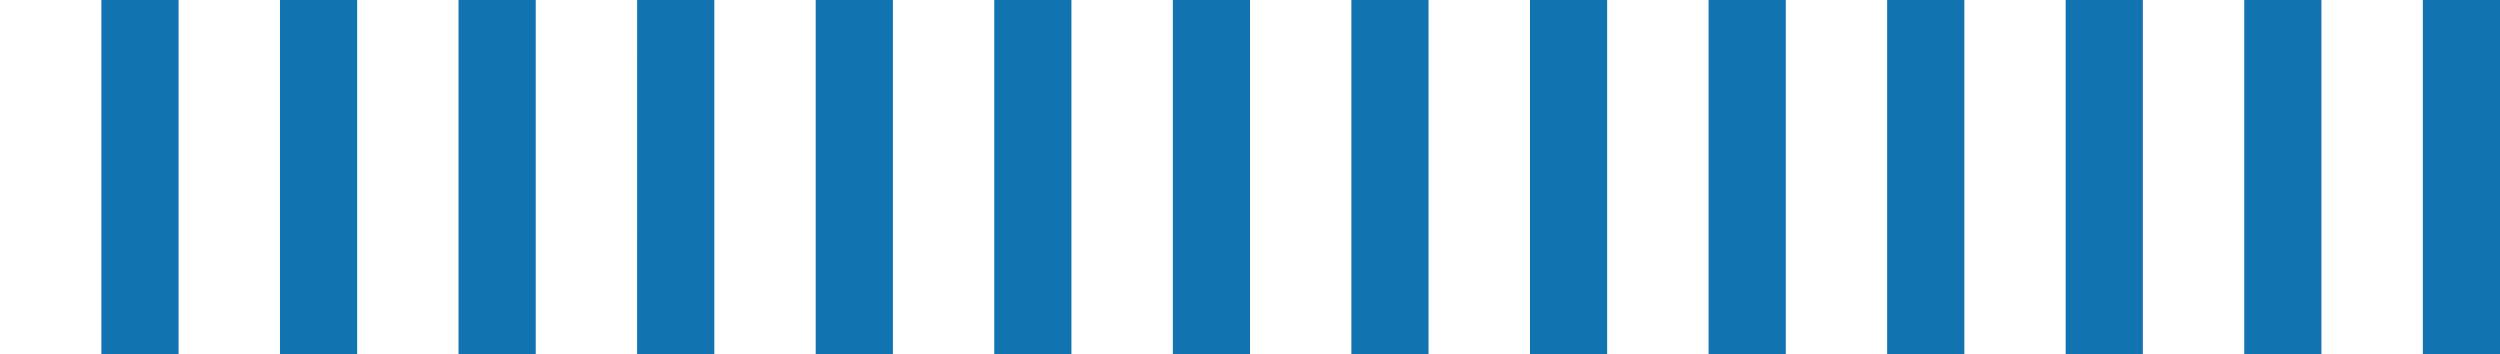 <?xml version="1.0" encoding="utf-8" standalone="no"?><!-- Generator: Adobe Illustrator 16.0.0, SVG Export Plug-In . SVG Version: 6.00 Build 0)  --><svg xmlns="http://www.w3.org/2000/svg" xmlns:xlink="http://www.w3.org/1999/xlink" enable-background="new 0 0 200.188 28.346" fill="#000000" height="28.346px" id="Layer_1" version="1.1" viewBox="0 0 200.188 28.346" width="200.188px" x="0px" xml:space="preserve" y="0px">
<g id="C_repeat">
	<rect fill="none" height="28.346" width="200.188" x="0" y="0"/>
	<g id="change1">
		<path d="M65.318,0H71.5v28.346h-6.183V0z M93.916,0h6.179v28.346h-6.179V0z M79.615,0h6.18v28.346h-6.18V0z     M8.119,0h6.182v28.346H8.119V0z M51.018,0H57.2v28.346h-6.184L51.018,0L51.018,0z M22.418,0H28.6v28.346h-6.182V0z M36.716,0    h6.182v28.346h-6.182V0z M122.514,0h6.179v28.346h-6.179V0z M165.409,0h6.18v28.346h-6.18V0z M179.708,0h6.18v28.346h-6.18V0z     M194.009,0h6.18v28.346h-6.18V0z M136.814,0h6.184v28.346h-6.184V0z M108.212,0h6.18v28.346h-6.18V0z M151.113,0h6.183v28.346    h-6.183V0z" fill="#1273b1"/>
	</g>
</g>
<g id="E">
</g>
<g id="W">
</g>
</svg>